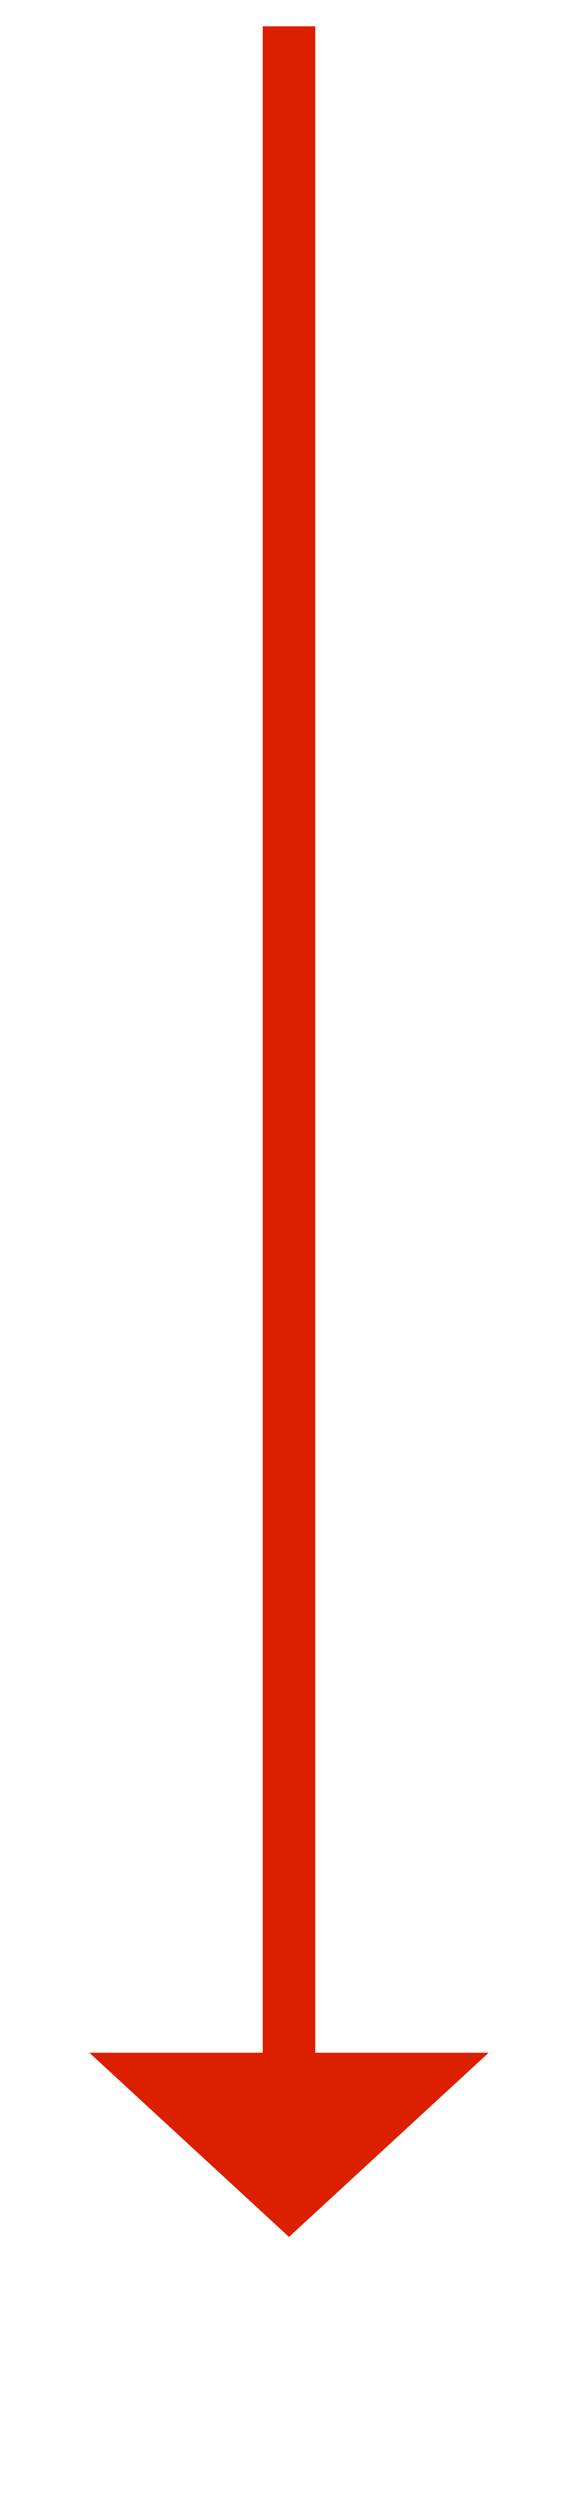 ﻿<?xml version="1.0" encoding="utf-8"?>
<svg version="1.1" xmlns:xlink="http://www.w3.org/1999/xlink" width="22px" height="95px" xmlns="http://www.w3.org/2000/svg">
  <g transform="matrix(1 0 0 1 -470 -2706 )">
    <path d="M 1 0  L 1 78  " stroke-width="2" stroke="#dd1f01" fill="none" transform="matrix(1 0 0 1 480 2707 )" />
    <path d="M -6.6 77  L 1 84  L 8.6 77  L -6.6 77  Z " fill-rule="nonzero" fill="#dd1f01" stroke="none" transform="matrix(1 0 0 1 480 2707 )" />
  </g>
</svg>